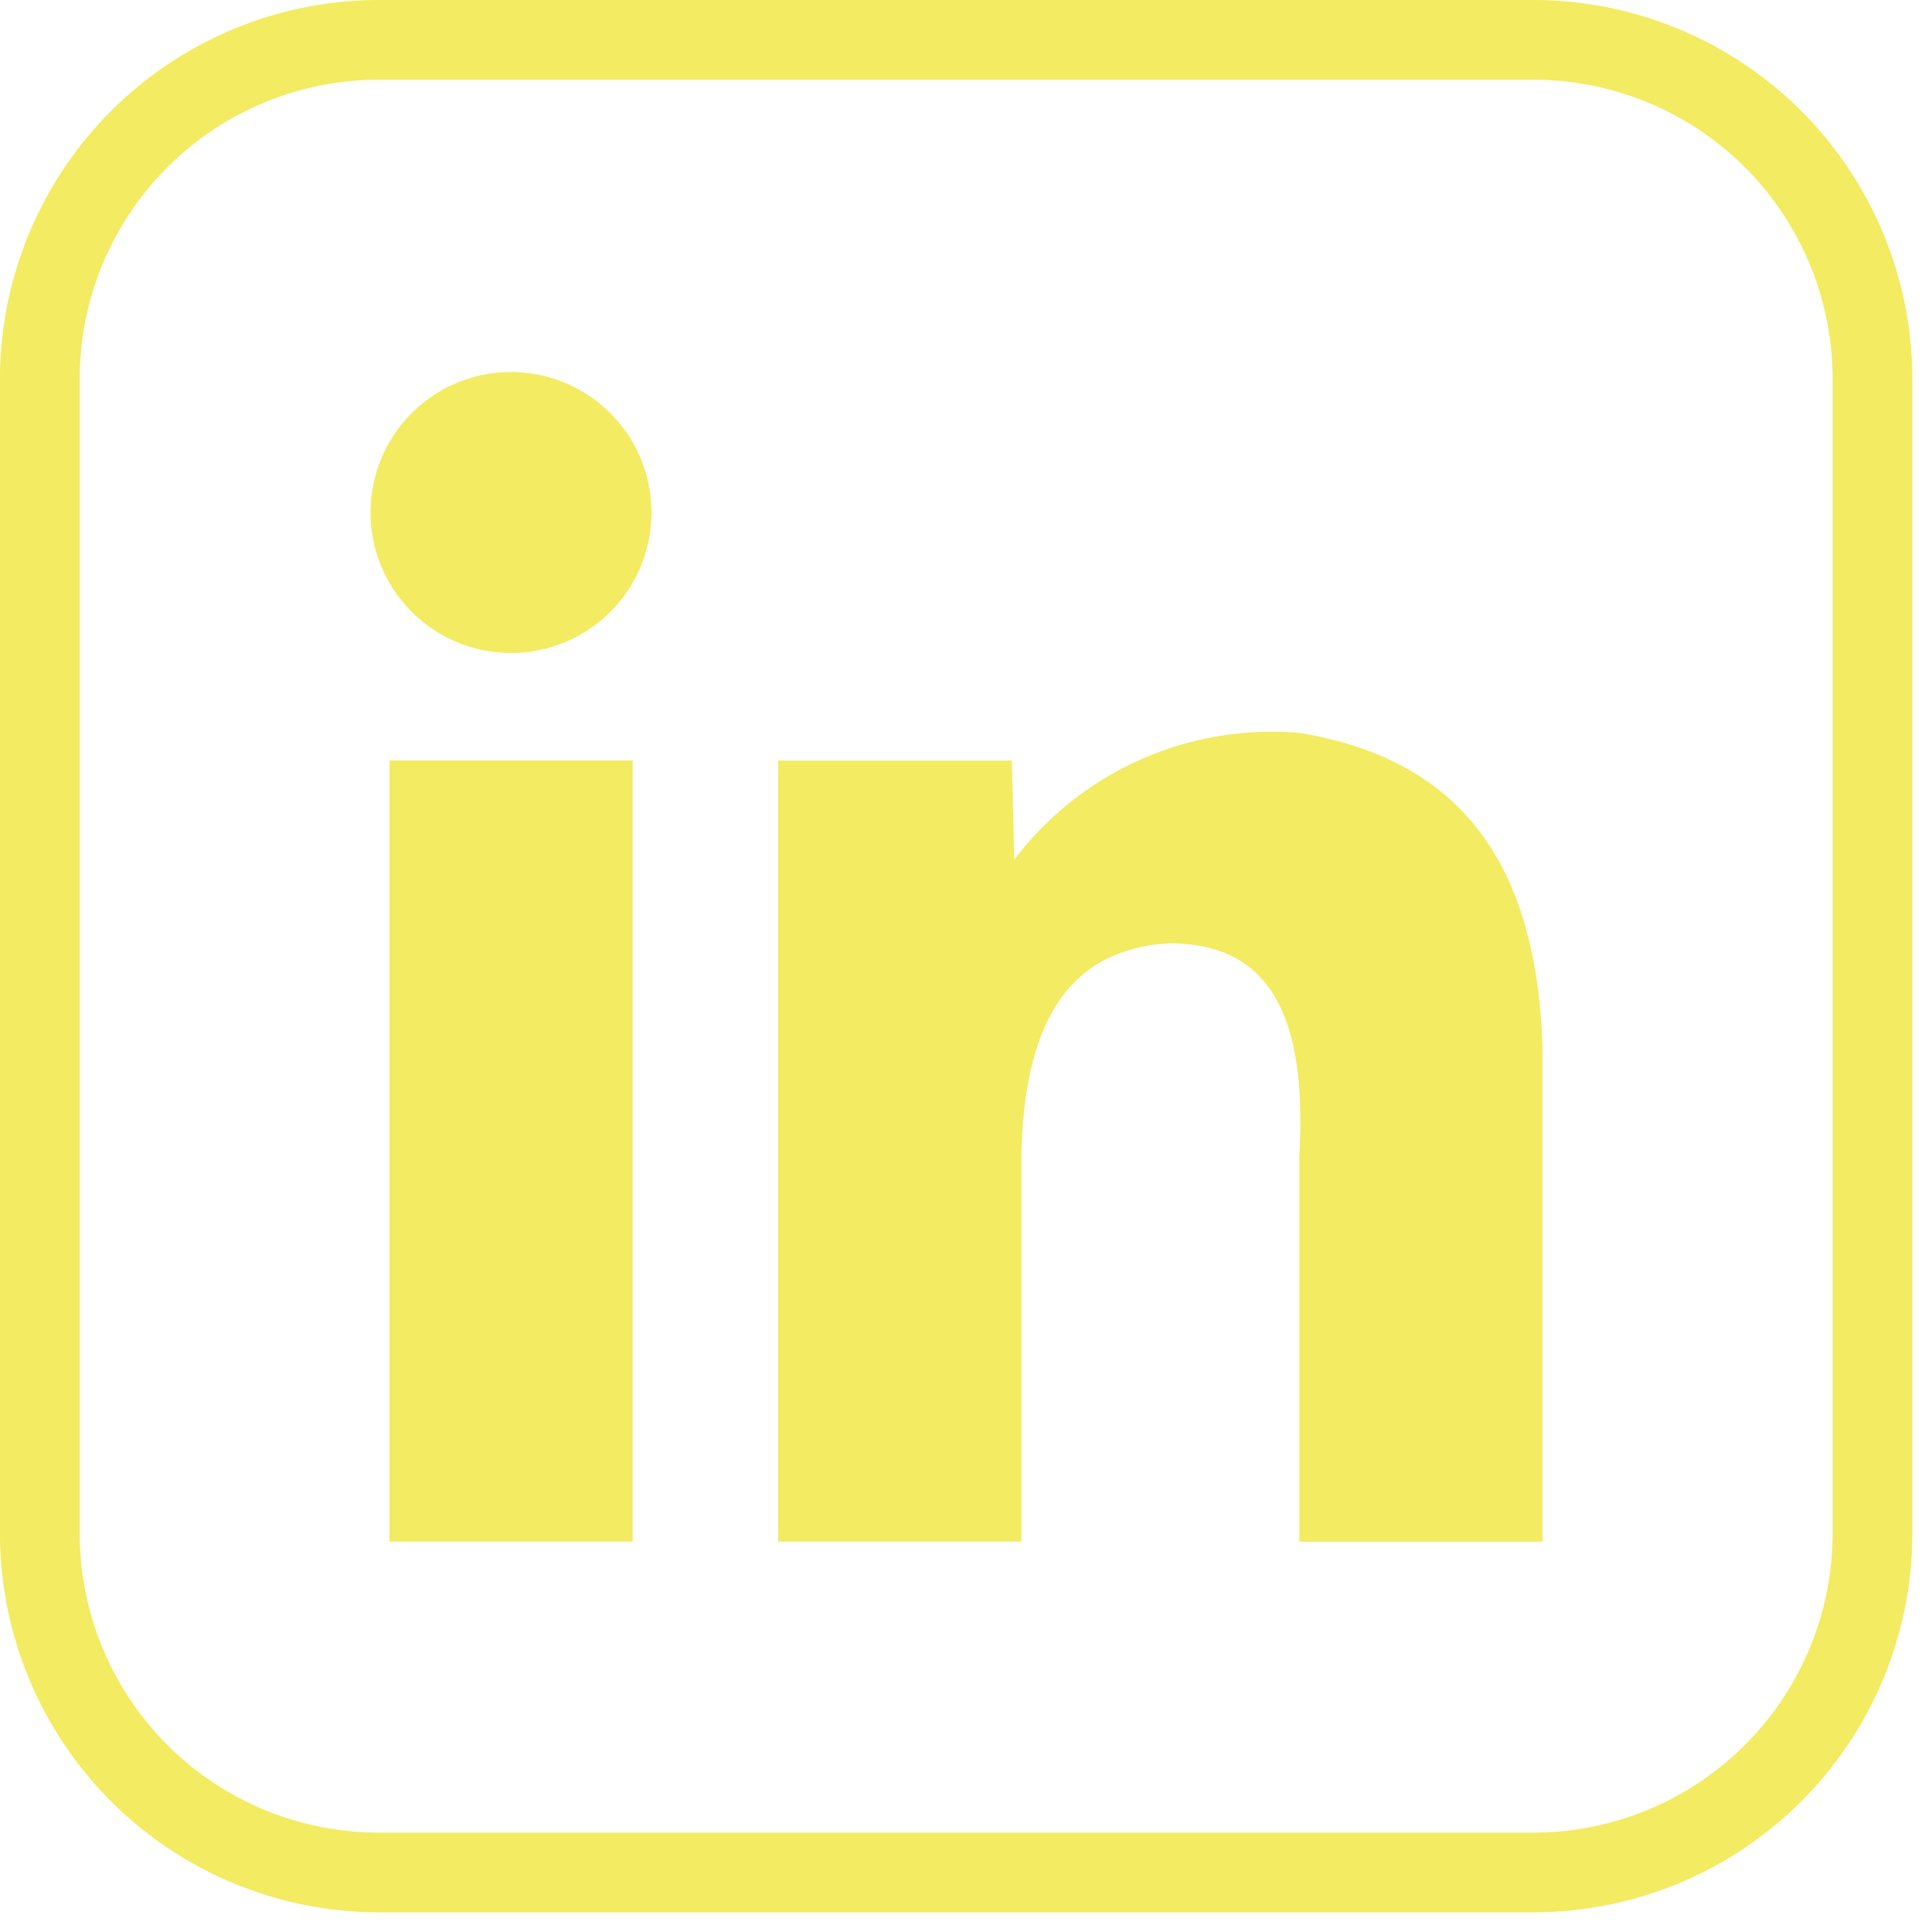 <svg xmlns="http://www.w3.org/2000/svg" xmlns:xlink="http://www.w3.org/1999/xlink" width="35.241" height="35.241" viewBox="0 0 35.241 35.241">
  <defs>
    <clipPath id="clip-path">
      <rect id="Rechteck_833" data-name="Rechteck 833" width="35.241" height="35.241" fill="#f3eb61"/>
    </clipPath>
  </defs>
  <g id="Gruppe_1597" data-name="Gruppe 1597" transform="translate(0 0)">
    <rect id="Rechteck_832" data-name="Rechteck 832" width="4.436" height="14.247" transform="translate(7.104 13.872)" fill="#f3eb61"/>
    <g id="Gruppe_1596" data-name="Gruppe 1596" transform="translate(0 0)">
      <g id="Gruppe_1595" data-name="Gruppe 1595" clip-path="url(#clip-path)">
        <path id="Pfad_22046" data-name="Pfad 22046" d="M23.706,14.971v8.981H19.27V16.9a9.84,9.84,0,0,0,0-1.191c-.121-1.74-.837-2.669-2.364-2.669A2.906,2.906,0,0,0,15.8,13.3c-.951.452-1.559,1.525-1.6,3.6v7.051H9.762V9.705h4.264l.044,1.807A5.9,5.9,0,0,1,19.27,9.2c3.226.528,4.346,2.738,4.436,5.773" transform="translate(4.431 4.168)" fill="#f3eb61"/>
        <path id="Pfad_22047" data-name="Pfad 22047" d="M9.773,7.23A2.562,2.562,0,1,0,7.211,9.792,2.562,2.562,0,0,0,9.773,7.23" transform="translate(2.11 2.118)" fill="#f3eb61"/>
        <path id="Pfad_22048" data-name="Pfad 22048" d="M27.976,0H6.906A6.914,6.914,0,0,0,0,6.906v21.07a6.914,6.914,0,0,0,6.906,6.906h21.07a6.914,6.914,0,0,0,6.906-6.906V6.906A6.914,6.914,0,0,0,27.976,0m5.452,27.976a5.46,5.46,0,0,1-5.452,5.452H6.906a5.459,5.459,0,0,1-5.452-5.452V6.906A5.458,5.458,0,0,1,6.906,1.454h21.07a5.459,5.459,0,0,1,5.452,5.452Z" transform="translate(0 0)" fill="#f3eb61"/>
      </g>
    </g>
  </g>
</svg>
